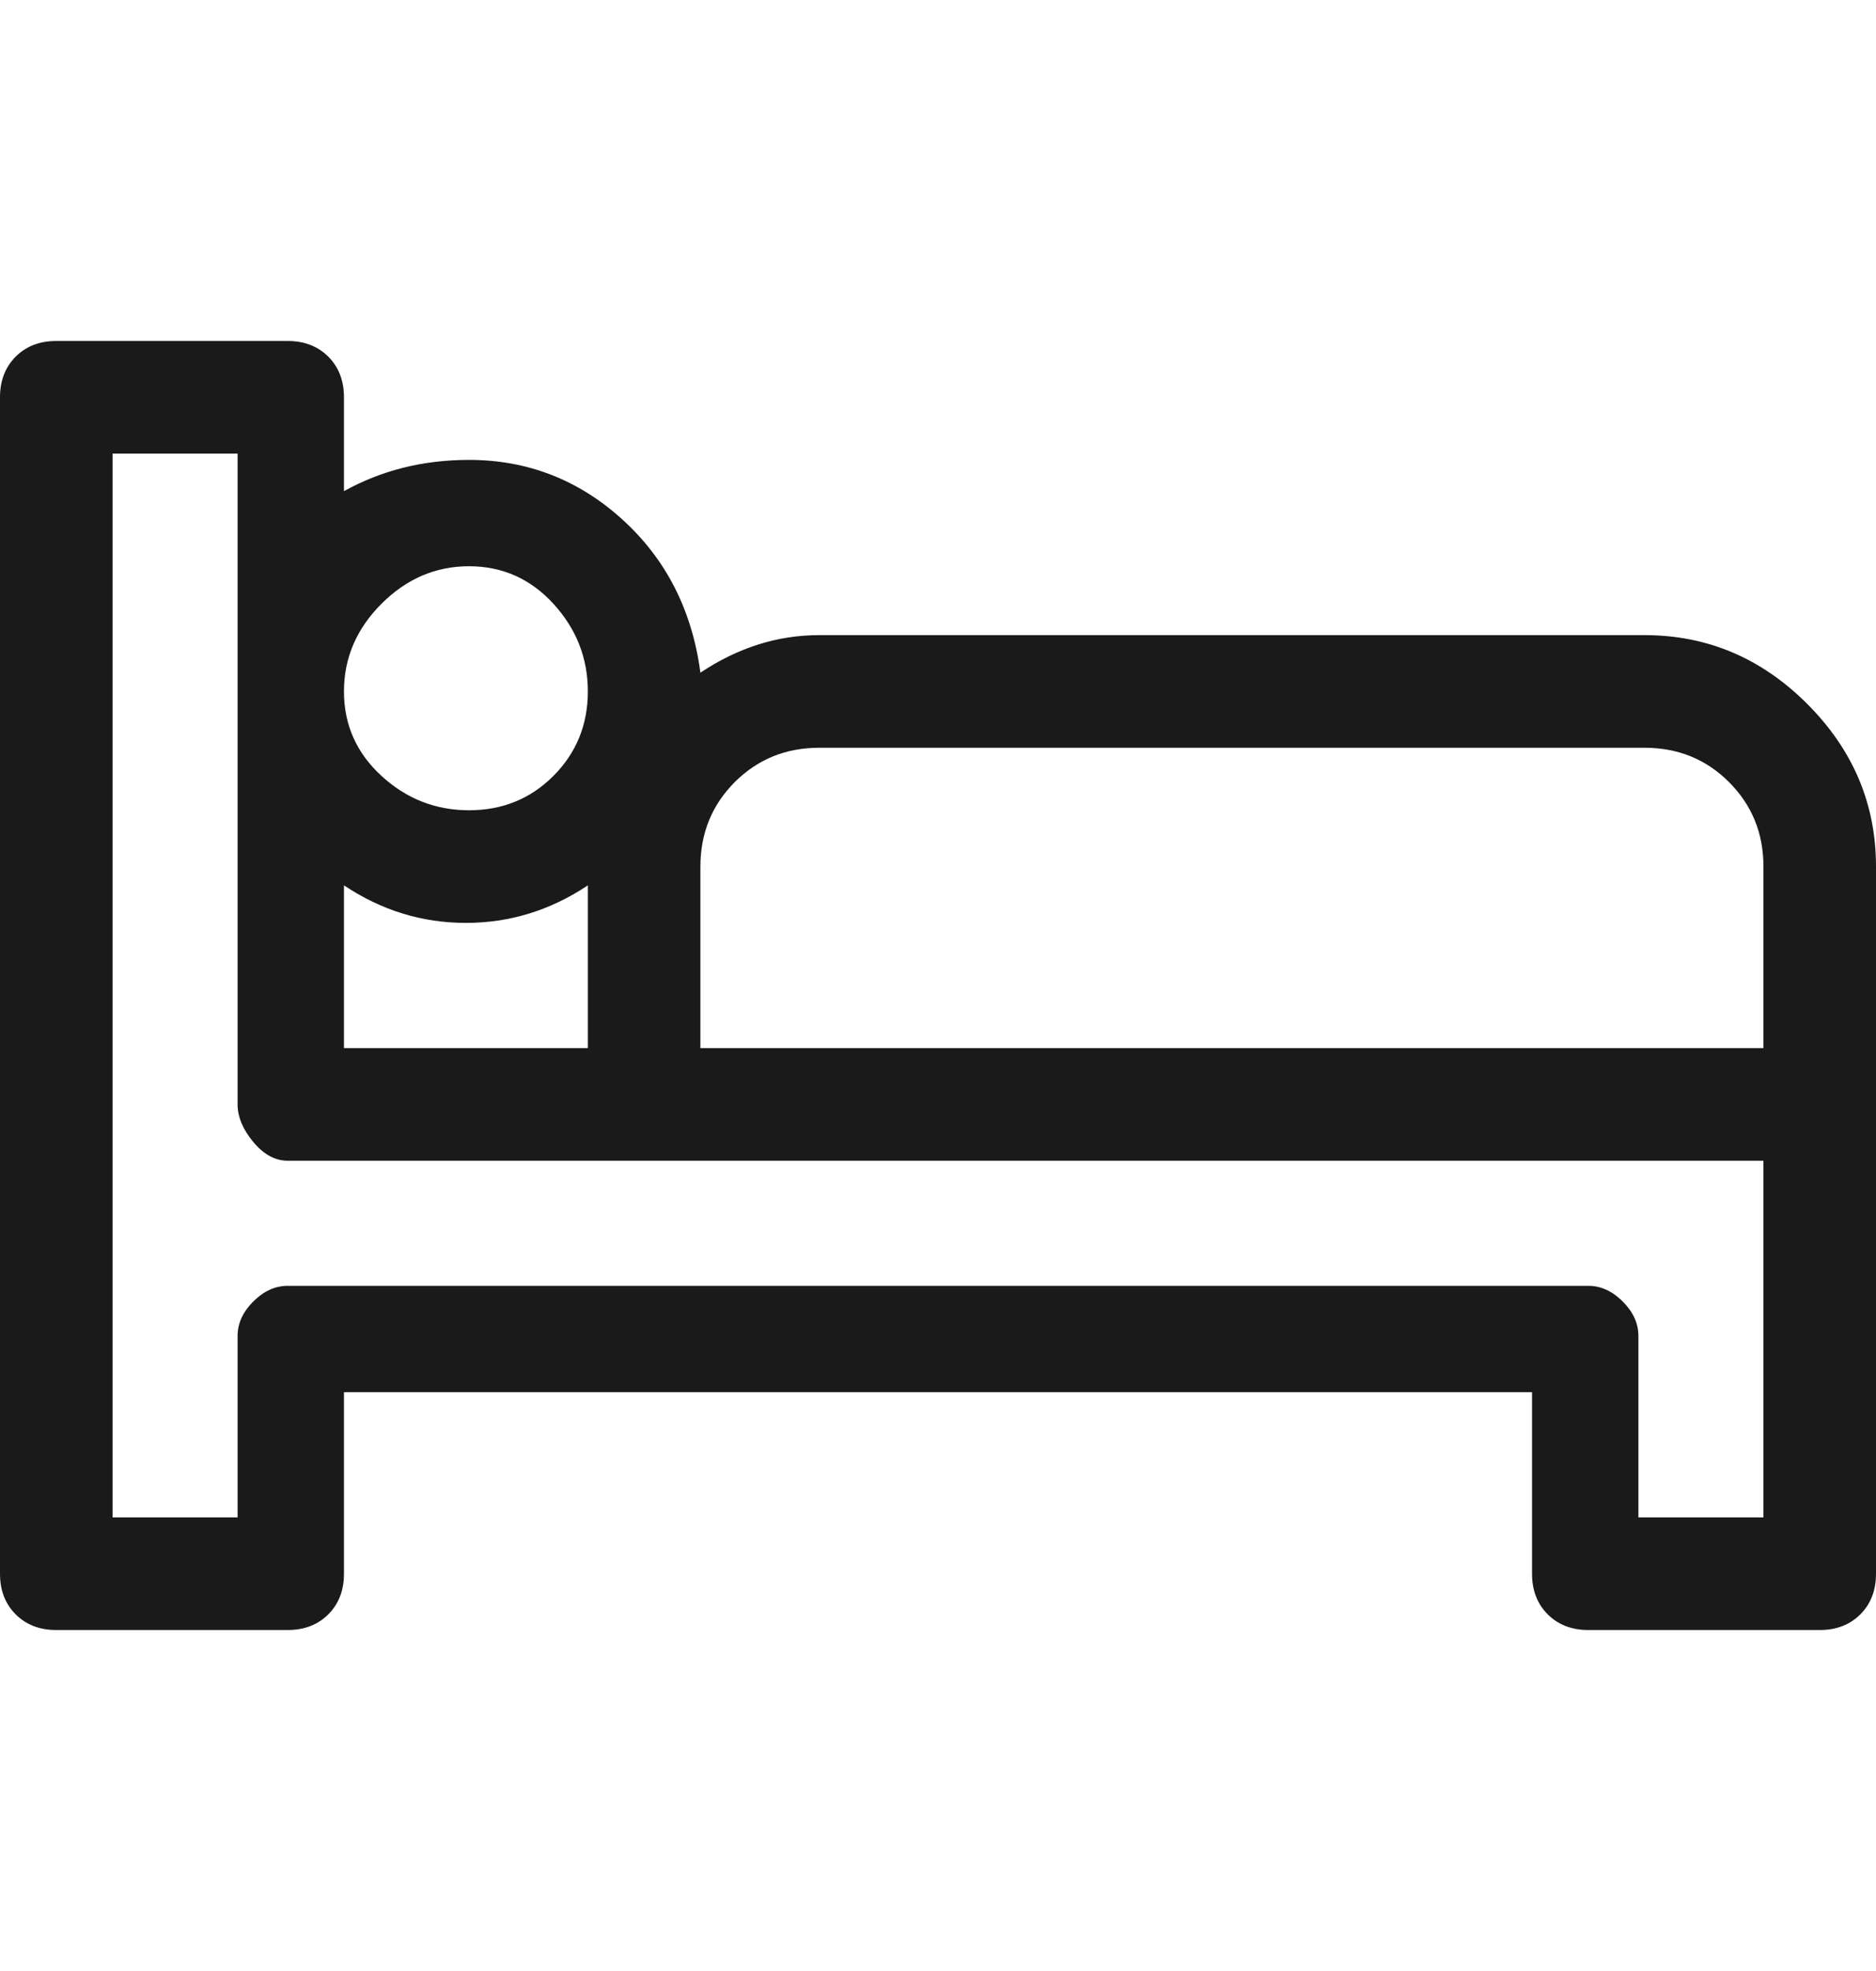 <svg width="20" height="21" viewBox="0 0 20 21" fill="none" xmlns="http://www.w3.org/2000/svg">
<g clip-path="url(#clip0_159_1796)">
<path d="M17.533 6.767H8.733C8.289 6.767 7.867 6.9 7.467 7.167C7.378 6.5 7.1 5.956 6.633 5.533C6.167 5.111 5.622 4.9 5 4.9C4.511 4.9 4.067 5.011 3.667 5.233V4.233C3.667 4.056 3.611 3.911 3.5 3.8C3.389 3.689 3.244 3.633 3.067 3.633H0.6C0.422 3.633 0.278 3.689 0.167 3.8C0.056 3.911 0 4.056 0 4.233V16.767C0 16.945 0.056 17.089 0.167 17.2C0.278 17.311 0.422 17.367 0.6 17.367H3.067C3.244 17.367 3.389 17.311 3.5 17.2C3.611 17.089 3.667 16.945 3.667 16.767V14.833H16.333V16.767C16.333 16.945 16.389 17.089 16.5 17.2C16.611 17.311 16.756 17.367 16.933 17.367H19.4C19.578 17.367 19.722 17.311 19.833 17.2C19.944 17.089 20 16.945 20 16.767V9.233C20 8.567 19.756 7.989 19.267 7.5C18.778 7.011 18.2 6.767 17.533 6.767ZM5 6.033C5.356 6.033 5.656 6.167 5.9 6.433C6.144 6.7 6.267 7.011 6.267 7.367C6.267 7.722 6.144 8.022 5.9 8.267C5.656 8.511 5.356 8.633 5 8.633C4.644 8.633 4.333 8.511 4.067 8.267C3.8 8.022 3.667 7.722 3.667 7.367C3.667 7.011 3.8 6.7 4.067 6.433C4.333 6.167 4.644 6.033 5 6.033ZM3.667 9.433C4.067 9.7 4.5 9.833 4.967 9.833C5.433 9.833 5.867 9.7 6.267 9.433V11.167H3.667V9.433ZM18.8 16.167H17.467V14.233C17.467 14.1 17.411 13.978 17.3 13.867C17.189 13.756 17.067 13.7 16.933 13.7H3.067C2.933 13.7 2.811 13.756 2.7 13.867C2.589 13.978 2.533 14.1 2.533 14.233V16.167H1.2V4.833H2.533V11.767C2.533 11.9 2.589 12.033 2.7 12.167C2.811 12.3 2.933 12.367 3.067 12.367H18.8V16.167ZM18.8 11.167H7.467V9.233C7.467 8.878 7.589 8.578 7.833 8.333C8.078 8.089 8.378 7.967 8.733 7.967H17.533C17.889 7.967 18.189 8.089 18.433 8.333C18.678 8.578 18.8 8.878 18.8 9.233V11.167Z" fill="#1A1A1A"/>
</g>
<defs>
<clipPath id="clip0_159_1796">
<rect width="20" height="20" fill="white" transform="matrix(1 0 0 -1 0 20.5)"/>
</clipPath>
</defs>
</svg>
